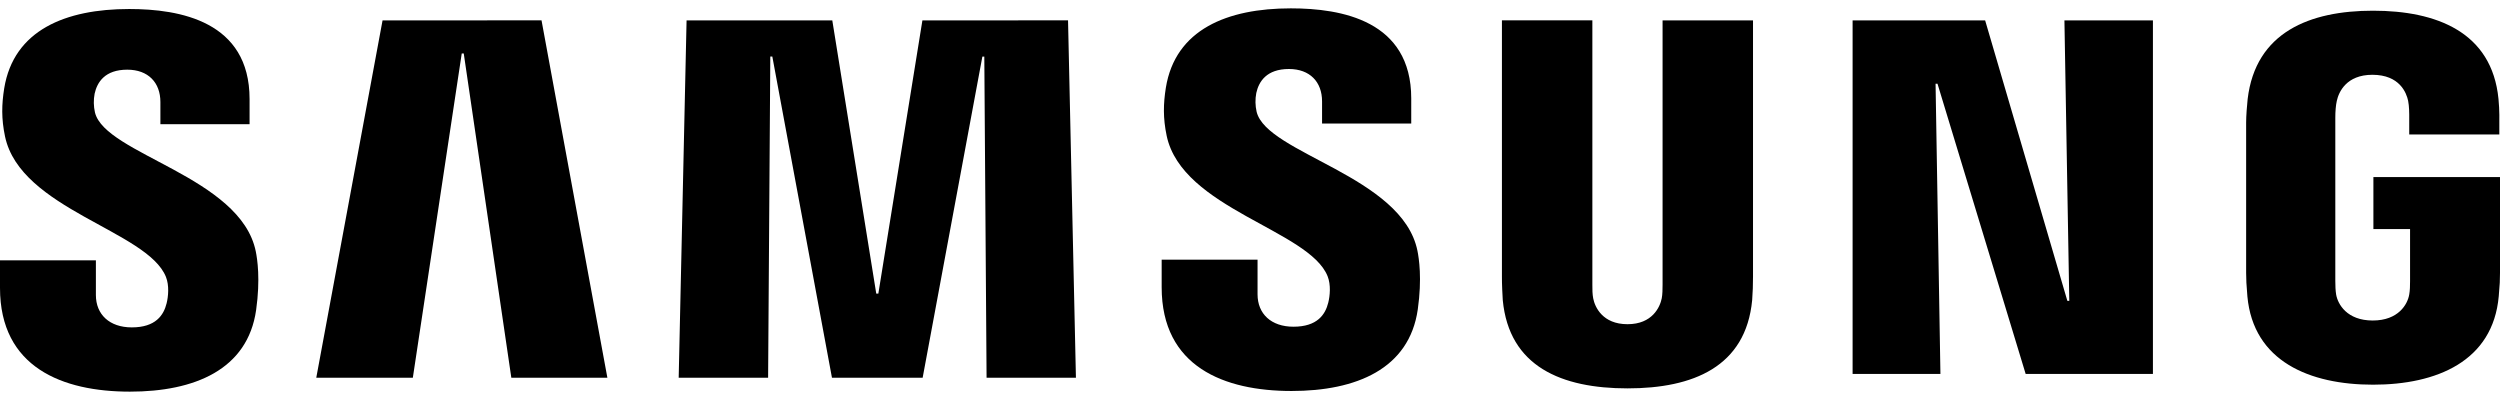 <svg width="200" height="32" viewBox="0 0 200 32" fill="none" xmlns="http://www.w3.org/2000/svg">
<path d="M13.275 22.151C13.55 22.842 13.463 23.728 13.329 24.265C13.094 25.218 12.45 26.191 10.544 26.191C8.758 26.191 7.671 25.158 7.671 23.601V20.829H0V23.03C0 29.406 5.013 31.332 10.389 31.332C15.557 31.332 19.812 29.574 20.49 24.802C20.839 22.332 20.584 20.715 20.463 20.117C19.255 14.131 8.409 12.346 7.597 8.997C7.485 8.503 7.475 7.991 7.57 7.493C7.772 6.574 8.396 5.574 10.181 5.574C11.859 5.574 12.832 6.607 12.832 8.164V9.936H19.966V7.923C19.966 1.695 14.376 0.721 10.336 0.721C5.248 0.721 1.094 2.406 0.336 7.07C0.134 8.346 0.101 9.487 0.403 10.923C1.644 16.762 11.799 18.453 13.275 22.151Z" fill="black"/>
<path d="M30.604 1.634L25.302 30.218H33.027L36.939 4.278H37.1L40.906 30.218H48.59L43.322 1.627L30.604 1.634ZM73.792 1.634L70.268 23.486H70.1L66.584 1.634H54.926L54.295 30.218H61.449L61.624 4.52H61.785L66.557 30.218H73.812L78.59 4.527H78.745L78.926 30.218H86.074L85.443 1.627L73.792 1.634Z" fill="black"/>
<path d="M106.208 22.097C106.483 22.788 106.396 23.674 106.261 24.211C106.027 25.164 105.382 26.137 103.476 26.137C101.691 26.137 100.604 25.104 100.604 23.547V20.775H92.933V22.977C92.933 29.352 97.946 31.279 103.322 31.279C108.49 31.279 112.745 29.52 113.423 24.748C113.772 22.279 113.517 20.661 113.396 20.064C112.188 14.077 101.342 12.292 100.53 8.943C100.417 8.449 100.408 7.937 100.503 7.44C100.704 6.52 101.329 5.52 103.114 5.52C104.792 5.52 105.765 6.554 105.765 8.111V9.882H112.899V7.869C112.899 1.641 107.308 0.668 103.268 0.668C98.181 0.668 94.027 2.352 93.268 7.017C93.067 8.292 93.033 9.433 93.335 10.869C94.577 16.708 104.731 18.399 106.208 22.097Z" fill="black"/>
<path d="M130.201 25.936C132.187 25.936 132.798 24.567 132.939 23.869C133 23.56 133.006 23.144 133.006 22.775V1.634H140.241V22.124C140.243 22.751 140.22 23.378 140.174 24.003C139.671 29.339 135.456 31.07 130.201 31.07C124.939 31.07 120.724 29.339 120.221 24.003C120.201 23.721 120.147 22.648 120.154 22.124V1.627H127.389V22.768C127.382 23.144 127.396 23.56 127.456 23.869C127.59 24.567 128.208 25.936 130.201 25.936ZM165.154 1.634L165.543 24.07H165.389L158.812 1.634H148.208V29.916H155.234L154.845 6.701H155L162.053 29.916H172.234V1.634H165.154ZM189.818 25.641C191.885 25.641 192.61 24.332 192.738 23.56C192.798 23.245 192.805 22.842 192.805 22.486V18.325H189.872V14.164H200V21.829C200 22.366 199.986 22.755 199.899 23.708C199.429 28.916 194.912 30.775 189.845 30.775C184.778 30.775 180.268 28.916 179.791 23.708C179.711 22.755 179.691 22.366 179.691 21.829V9.802C179.691 9.292 179.758 8.393 179.812 7.923C180.449 2.574 184.778 0.856 189.845 0.856C194.912 0.856 199.355 2.56 199.879 7.916C199.973 8.829 199.946 9.795 199.946 9.795V10.755H192.738V9.151C192.738 9.151 192.738 8.48 192.651 8.064C192.516 7.433 191.979 5.983 189.791 5.983C187.711 5.983 187.1 7.359 186.946 8.064C186.859 8.439 186.825 8.95 186.825 9.413V22.48C186.825 22.842 186.838 23.245 186.892 23.567C187.026 24.332 187.751 25.641 189.818 25.641Z" fill="black"/>
</svg>
